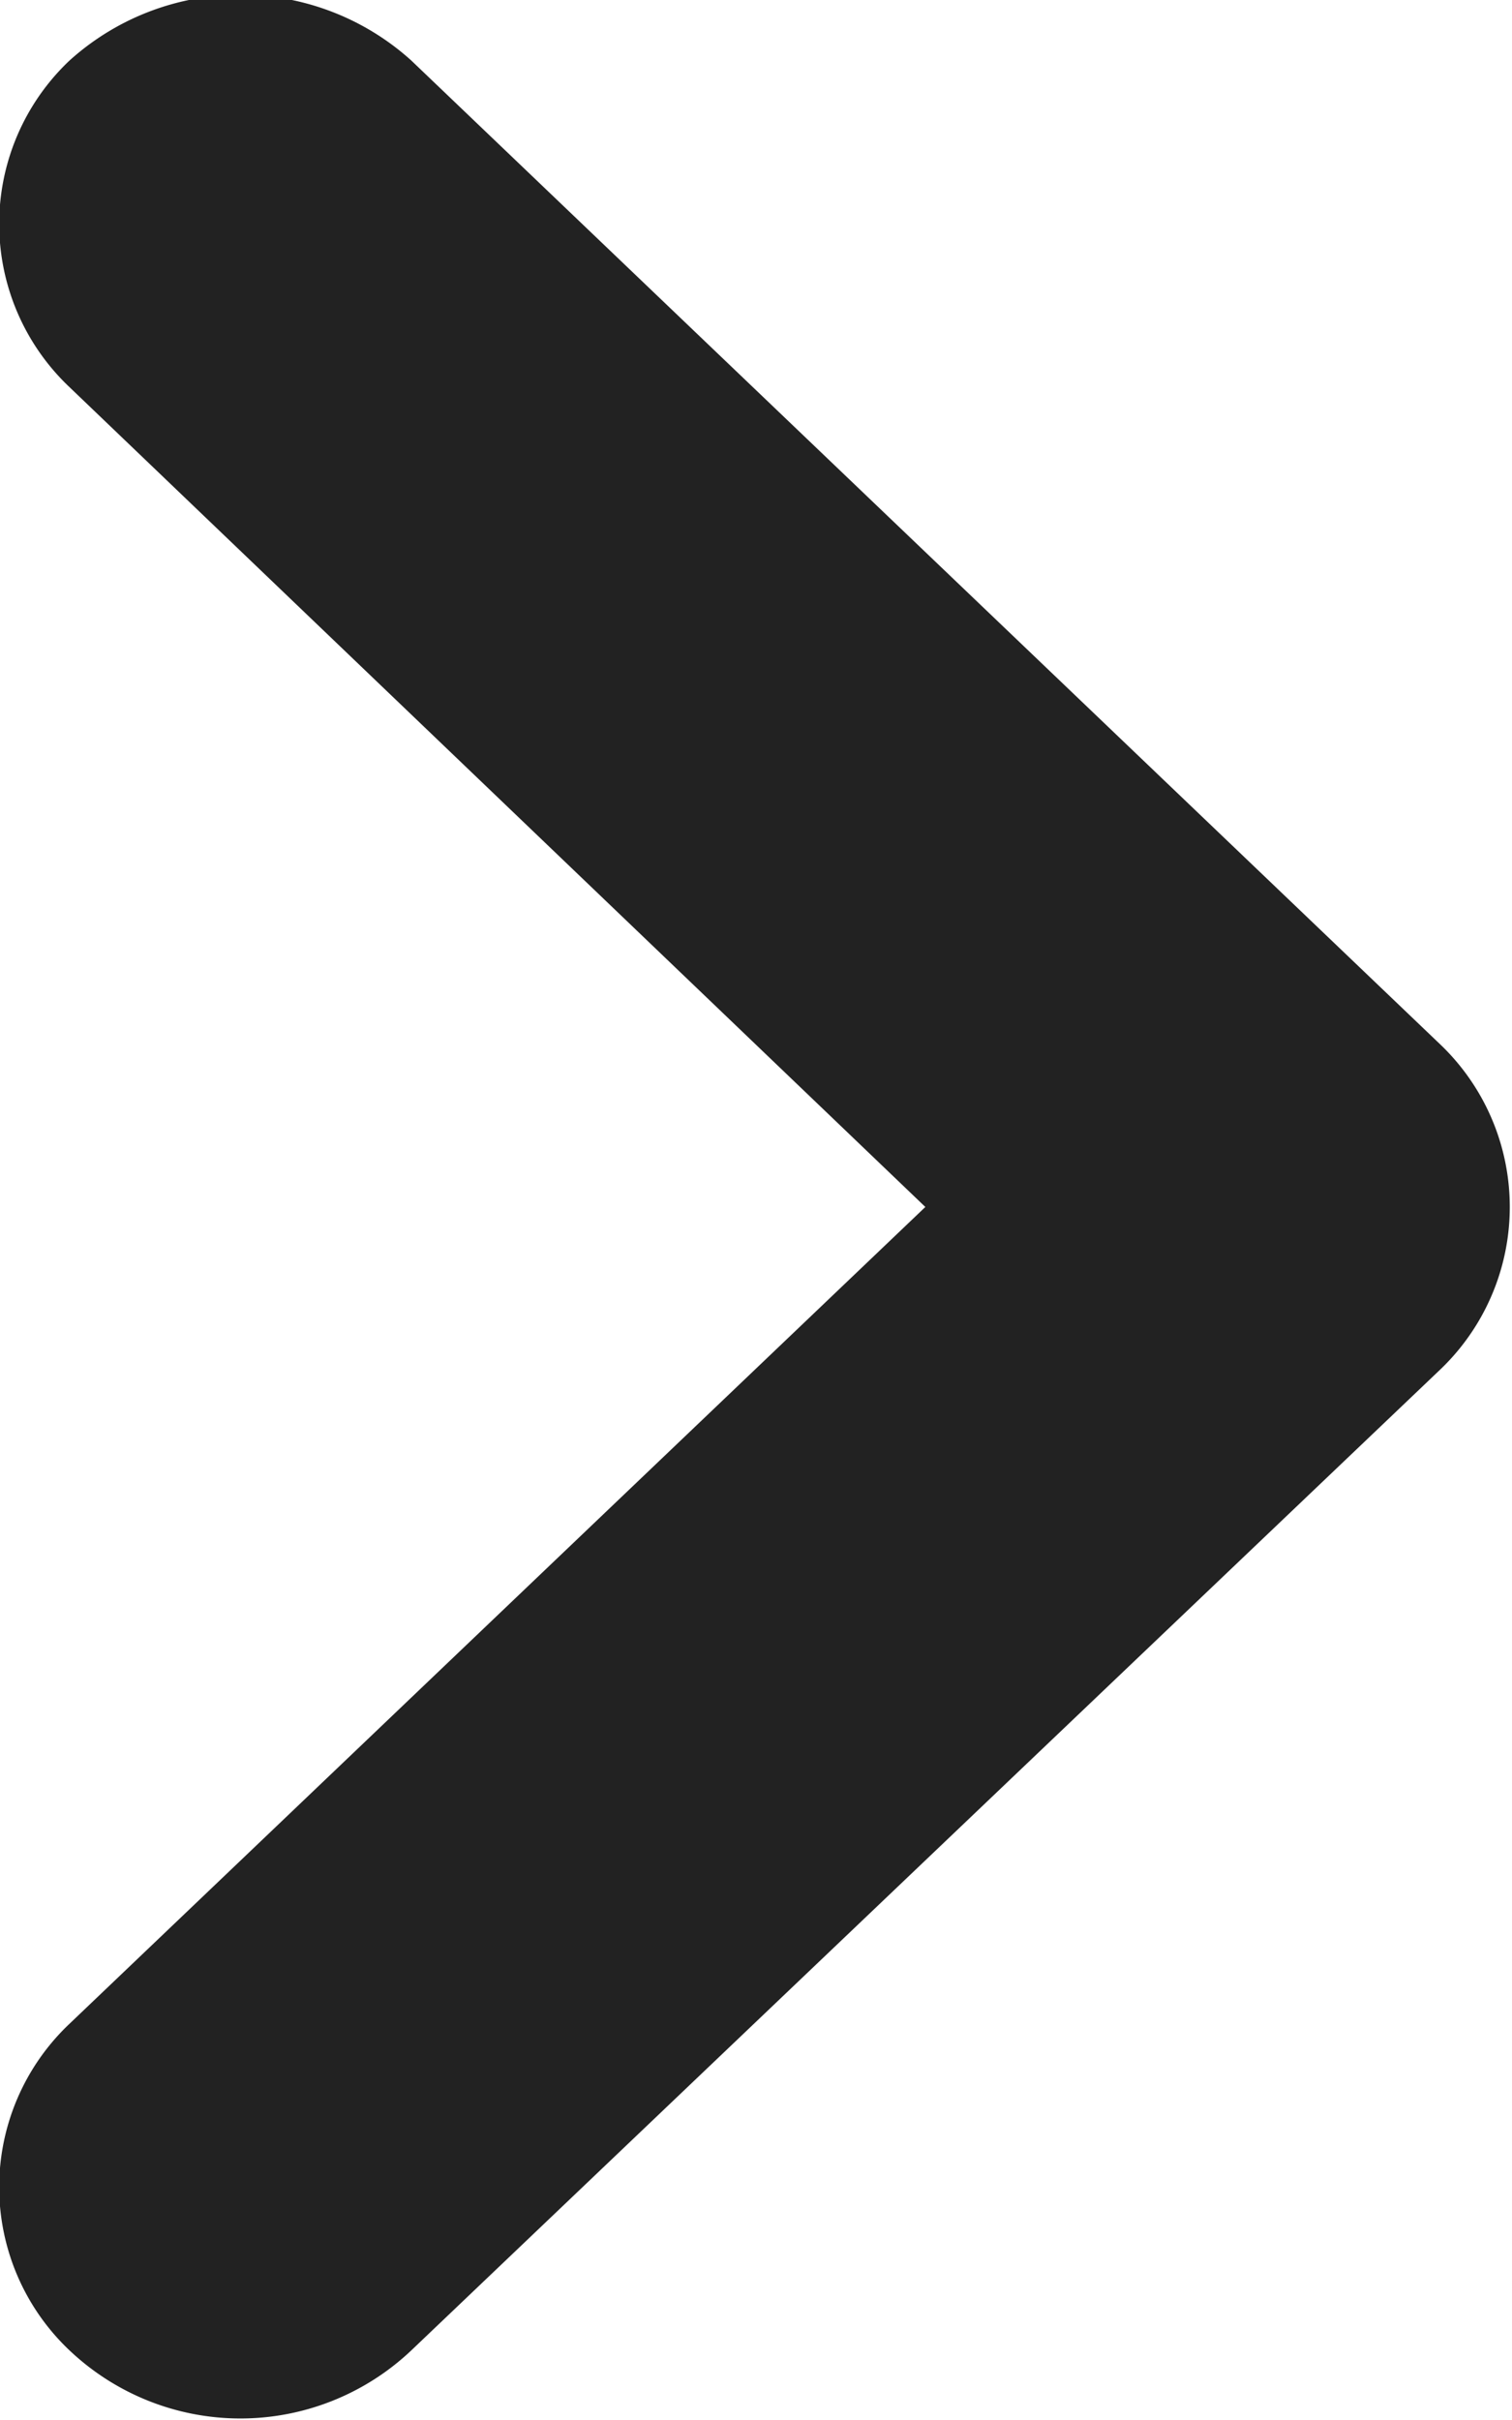 <svg xmlns="http://www.w3.org/2000/svg" width="5" height="8" viewBox="0 0 5 8">
  <defs>
    <style>
      .cls-1 {
        fill: #222;
        fill-rule: evenodd;
      }
    </style>
  </defs>
  <path id="矩形_49_拷贝" data-name="矩形 49 拷贝" class="cls-1" d="M2868.76,1775.53l-3.4,3.24a0.822,0.822,0,0,1-1.13,0,0.743,0.743,0,0,1,0-1.08l2.83-2.7-2.83-2.71a0.743,0.743,0,0,1,0-1.08,0.843,0.843,0,0,1,1.13,0l3.4,3.25A0.743,0.743,0,0,1,2868.76,1775.53Z" transform="translate(-2864 -1771)"/>
</svg>
